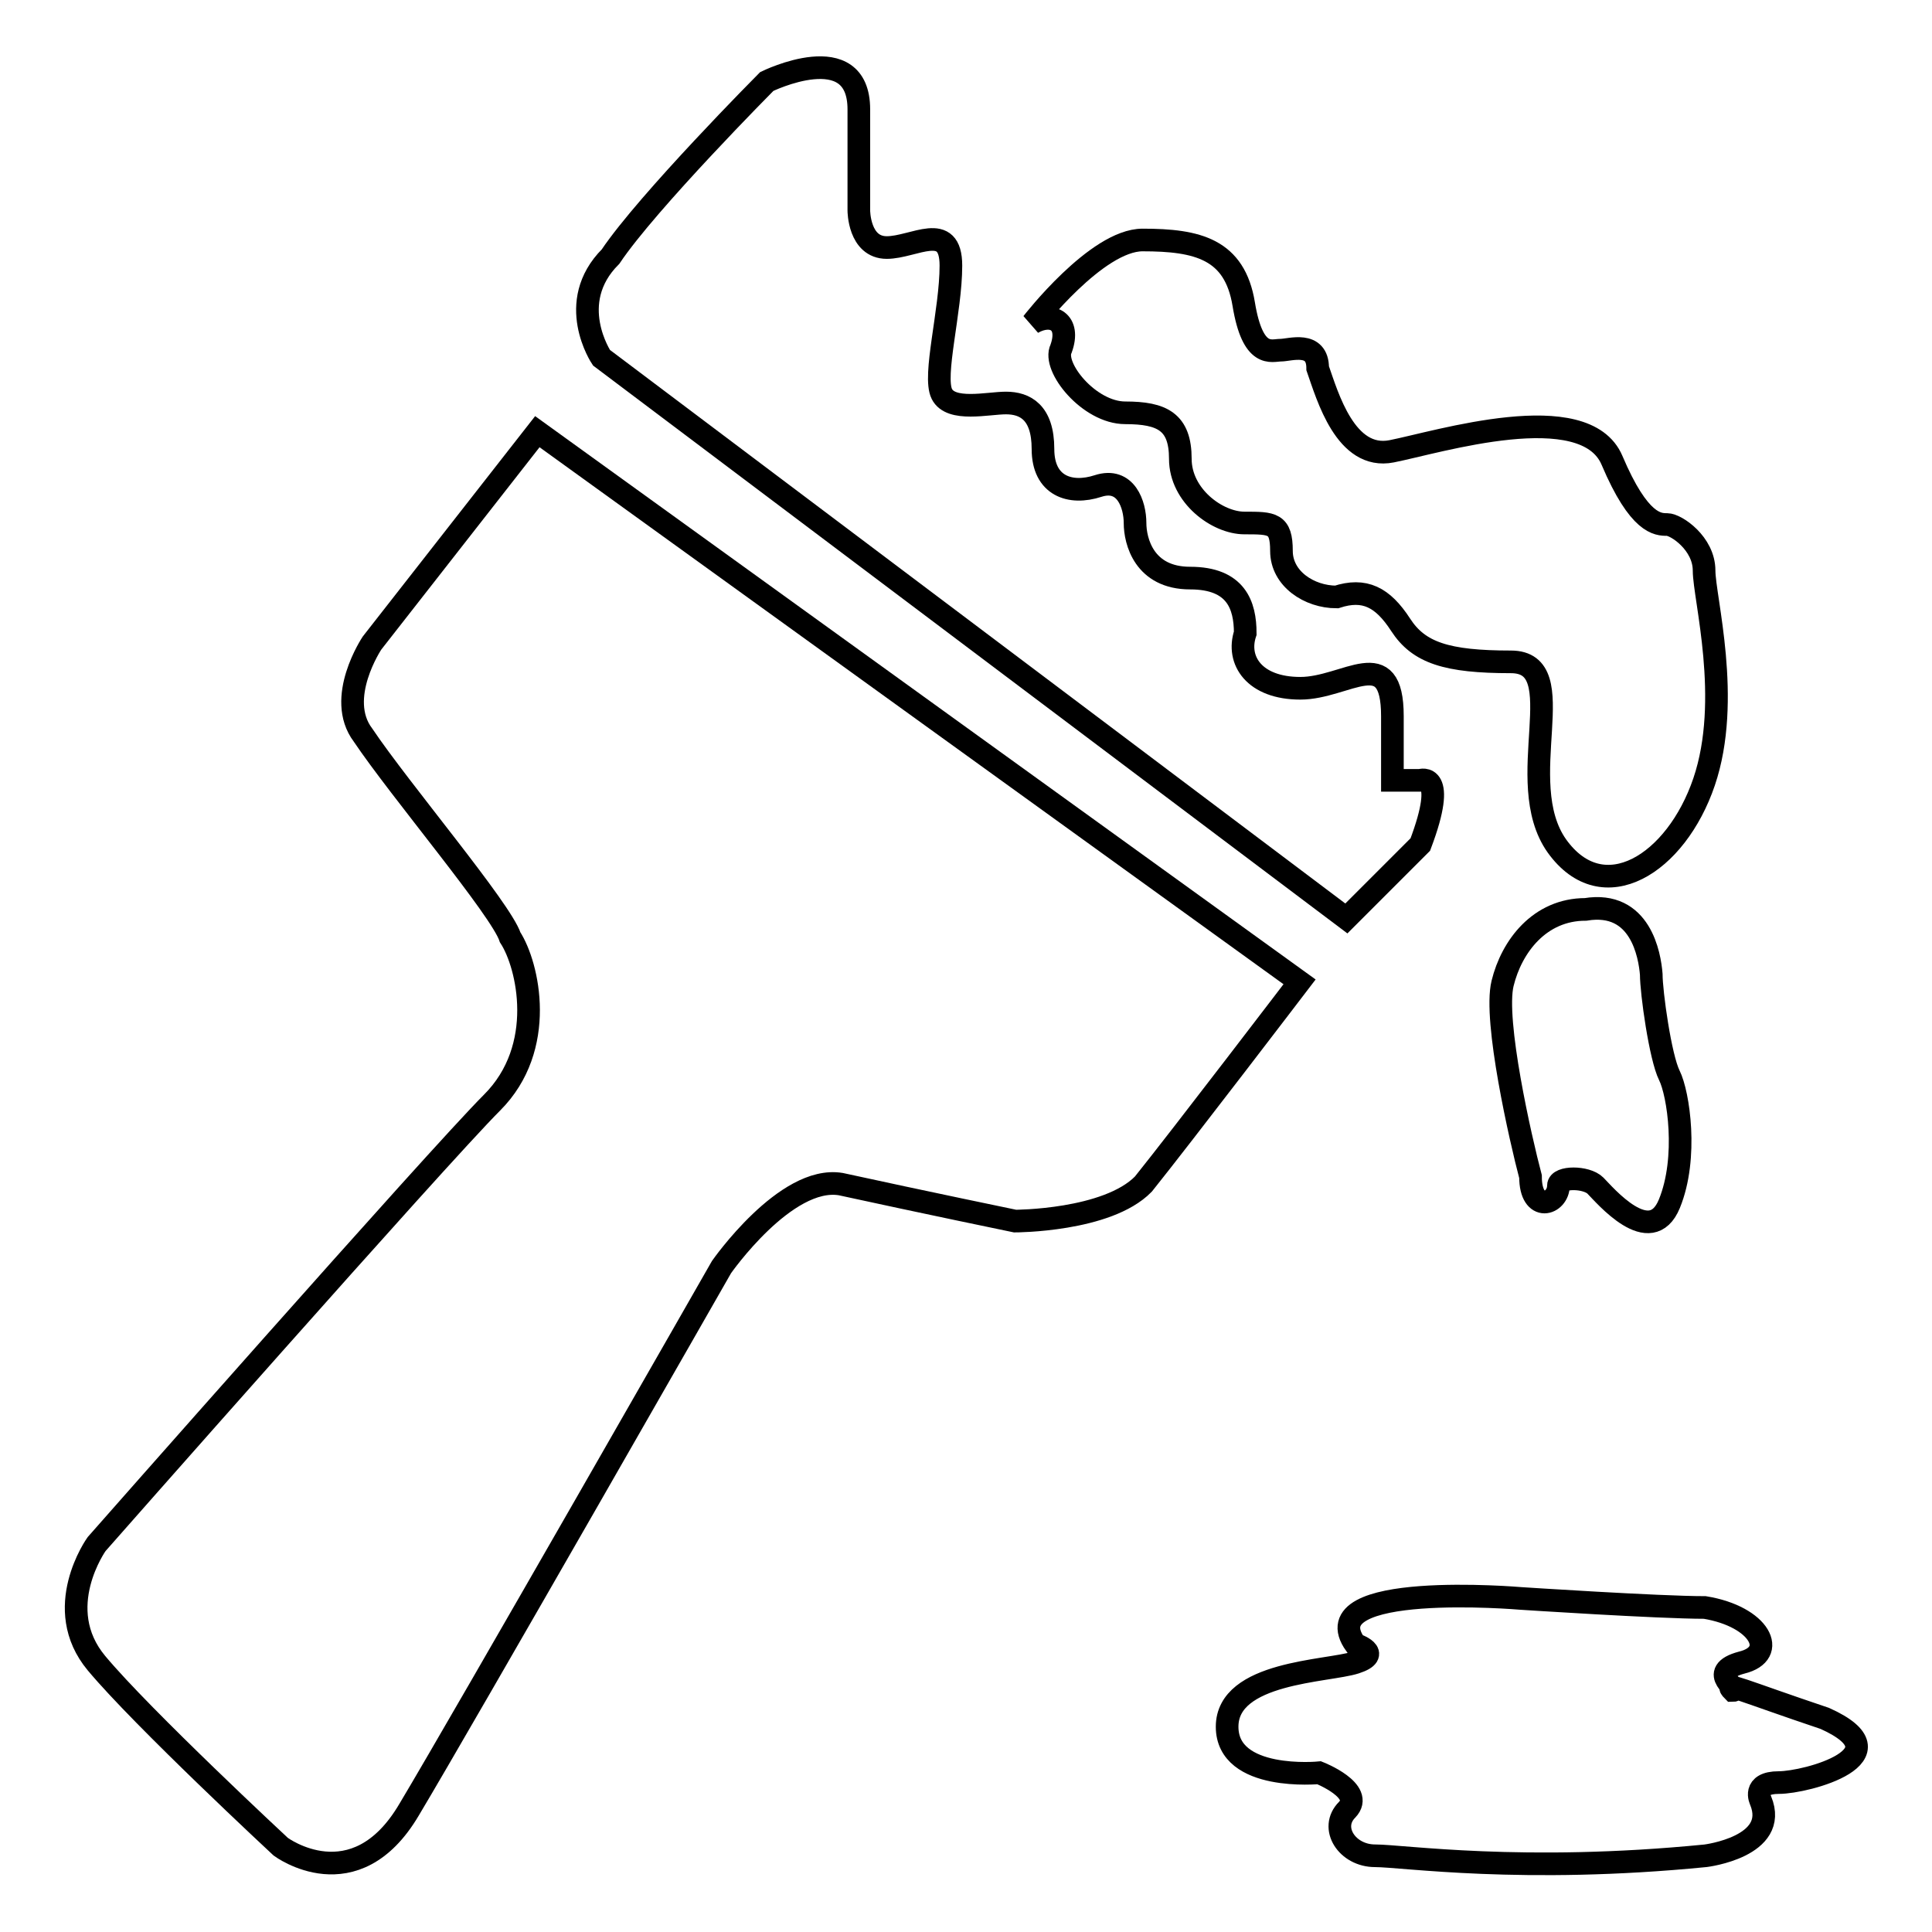 <?xml version="1.0" encoding="utf-8"?>
<!-- Svg Vector Icons : http://www.onlinewebfonts.com/icon -->
<!DOCTYPE svg PUBLIC "-//W3C//DTD SVG 1.1//EN" "http://www.w3.org/Graphics/SVG/1.1/DTD/svg11.dtd">
<svg version="1.1" xmlns="http://www.w3.org/2000/svg" xmlns:xlink="http://www.w3.org/1999/xlink" x="0px" y="0px" viewBox="0 0 256 256" enable-background="new 0 0 256 256" xml:space="preserve">
<g><g><path stroke-width="3" fill-opacity="0" stroke="#000000"  d="M71.2,57.2l-21.9,28c0,0-4.9,7.3-1.2,12.2c4.9,7.3,18.3,23.1,19.5,26.8c2.4,3.7,4.9,14.6-2.4,21.9c-7.3,7.3-52.4,58.5-52.4,58.5s-6.1,8.5,0,15.8c6.1,7.3,24.4,24.3,24.4,24.3s9.8,7.3,17-4.9c7.3-12.2,41.4-71.9,41.4-71.9s8.5-12.2,15.8-11c11,2.4,23.1,4.9,23.1,4.9s12.2,0,17-4.9c4.9-6.1,20.7-26.8,20.7-26.8L71.2,57.2z"/><path stroke-width="3" fill-opacity="0" stroke="#000000"  d="M178.4,121.7c0,0,4.9-4.9,9.8-9.8c3.7-9.8,0-8.5,0-8.5h-3.7c0,0,0-1.2,0-8.5c0-9.8-6.1-3.7-12.2-3.7c-6.1,0-8.5-3.7-7.3-7.3c0-3.7-1.2-7.3-7.3-7.3s-7.3-4.9-7.3-7.3c0-2.4-1.2-6.1-4.9-4.9c-3.7,1.2-7.3,0-7.3-4.9c0-4.9-2.4-6.1-4.9-6.1c-2.4,0-7.3,1.2-8.5-1.2c-1.2-2.4,1.2-11,1.2-17s-4.9-2.4-8.5-2.4c-3.7,0-3.7-4.9-3.7-4.9s0-3.7,0-13.4s-12.2-3.7-12.2-3.7S85.8,26.7,80.9,34c-6.1,6.1-1.2,13.4-1.2,13.4L178.4,121.7z"/><path stroke-width="3" fill-opacity="0" stroke="#000000"  d="M140.6,46.2c-1.2,2.4,3.7,8.5,8.5,8.5c4.9,0,7.3,1.2,7.3,6.1c0,4.9,4.9,8.5,8.5,8.5c3.7,0,4.9,0,4.9,3.7s3.7,6.1,7.3,6.1c3.7-1.2,6.1,0,8.5,3.7s6.1,4.9,14.6,4.9s0,15.8,6.1,24.4c6.1,8.5,15.8,2.4,19.5-8.5s0-24.4,0-28s-3.7-6.1-4.9-6.1c-1.2,0-3.7,0-7.3-8.5s-23.1-2.4-29.2-1.2c-6.1,1.2-8.5-7.3-9.8-11c0-3.7-3.7-2.4-4.9-2.4c-1.2,0-3.7,1.2-4.9-6.1c-1.2-7.3-6.1-8.5-13.4-8.5c-6.1,0-14.6,11-14.6,11C139.4,41.3,141.9,42.6,140.6,46.2z"/><path stroke-width="3" fill-opacity="0" stroke="#000000"  d="M210.1,120.5c-6.1,0-9.8,4.9-11,9.8c-1.2,4.9,2.4,20.7,3.7,25.6c0,4.9,3.7,3.7,3.7,1.2c0-1.2,3.7-1.2,4.9,0c1.2,1.2,7.3,8.5,9.8,2.4s1.2-14.6,0-17c-1.2-2.4-2.4-11-2.4-13.4C218.6,126.6,217.4,119.3,210.1,120.5z"/><path stroke-width="3" fill-opacity="0" stroke="#000000"  d="M241.8,227.7c-11-3.7-13.4-4.9-12.2-3.7c1.2,0-3.7-2.4,1.2-3.7c4.9-1.2,2.4-6.1-4.9-7.3c-6.1,0-24.4-1.2-24.4-1.2s-28-2.4-21.9,6.1c0,0,3.7,1.2,0,2.4c-3.7,1.2-17,1.2-17,8.5c0,7.3,12.2,6.1,12.2,6.1s6.1,2.4,3.7,4.9c-2.4,2.4,0,6.1,3.7,6.1c3.7,0,19.5,2.4,43.8,0c0,0,9.8-1.2,7.3-7.3c0,0-1.2-2.4,2.4-2.4C239.4,236.2,252.7,232.6,241.8,227.7z"/></g></g>
</svg>